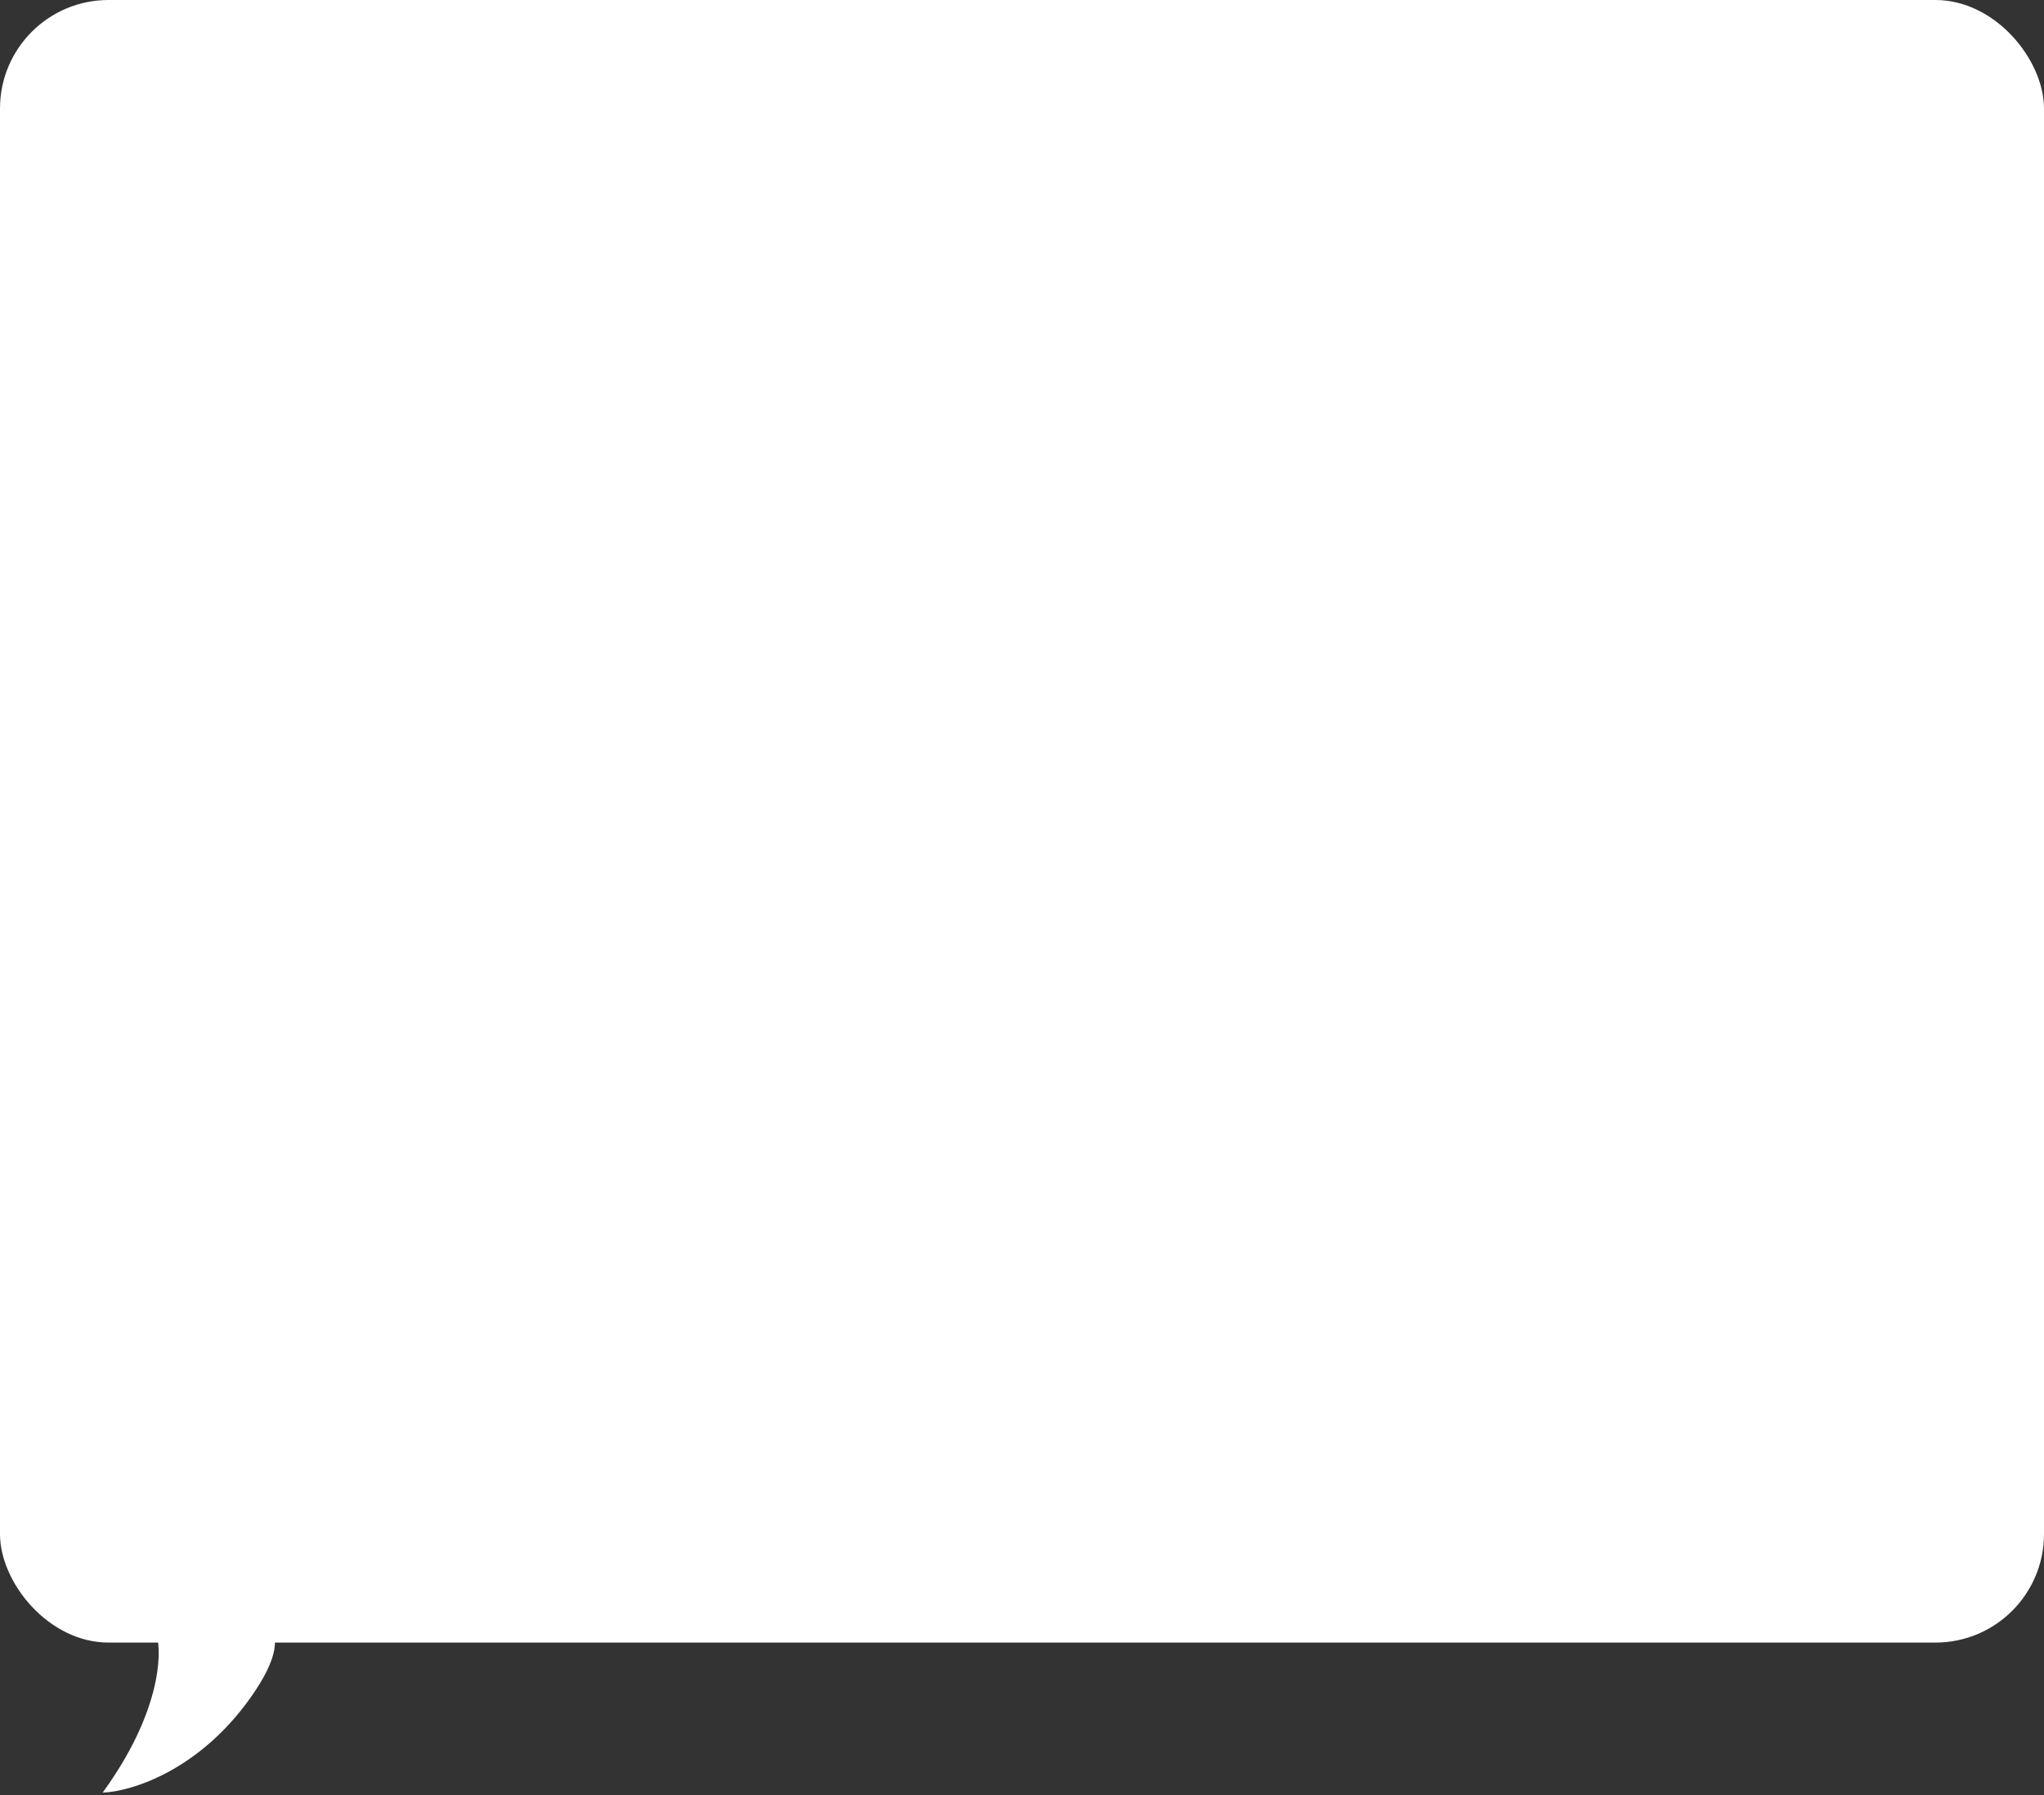 <?xml version="1.0" encoding="UTF-8"?> <svg xmlns="http://www.w3.org/2000/svg" width="697" height="612" viewBox="0 0 697 612" fill="none"><rect x="0" y="0" width="697" height="612" fill="#333333" stroke="none"/> <rect width="697" height="560" rx="37" fill="white"></rect> <path d="M35 611.153C54.581 584.229 55.397 563.901 53.357 557.102L69.674 550.983C82.932 548.263 104.96 549.555 87.011 576.479C69.062 603.402 44.858 610.813 35 611.153Z" fill="white"></path> </svg> 
